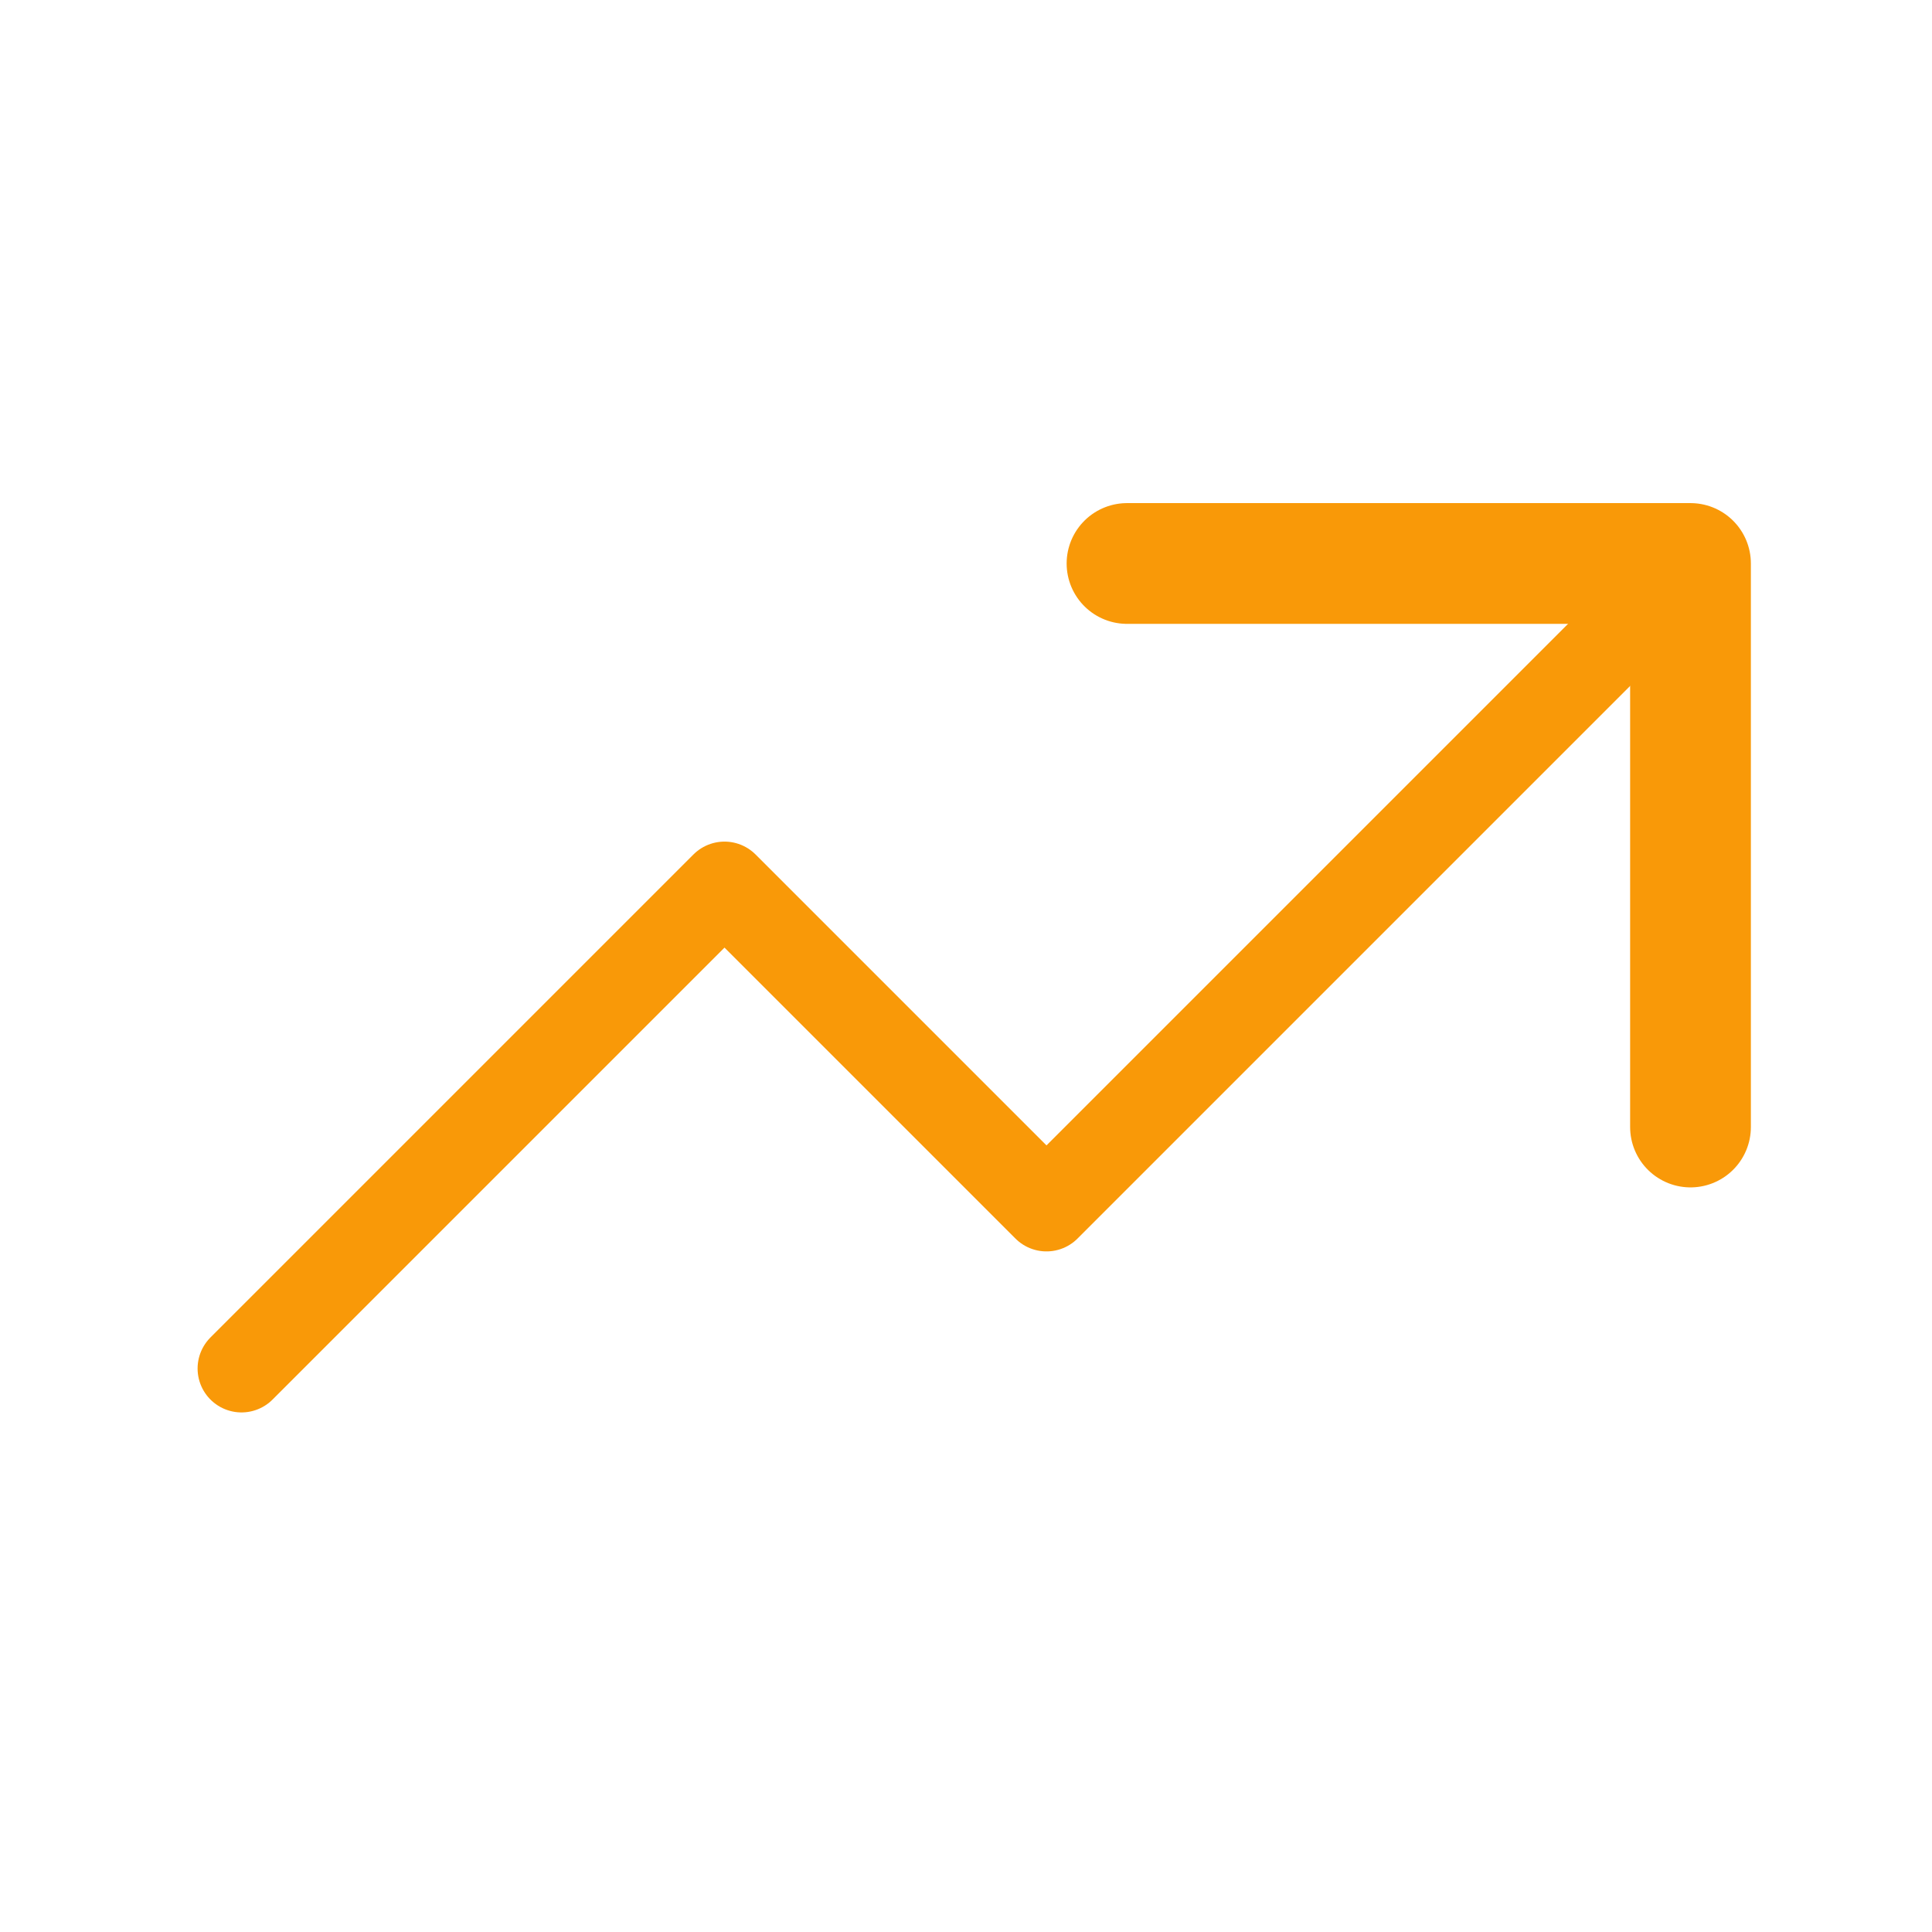 <svg width="44" height="44" viewBox="0 0 44 44" fill="none" xmlns="http://www.w3.org/2000/svg">
<path d="M5.5 31.167L16.5 20.167L23.833 27.5L38.5 12.833" stroke="#F99908" stroke-width="2" stroke-linecap="round" stroke-linejoin="round"/>
<path d="M25.667 12.833H38.5V25.667" stroke="#F99908" stroke-width="2.75" stroke-linecap="round" stroke-linejoin="round"/>
</svg>
